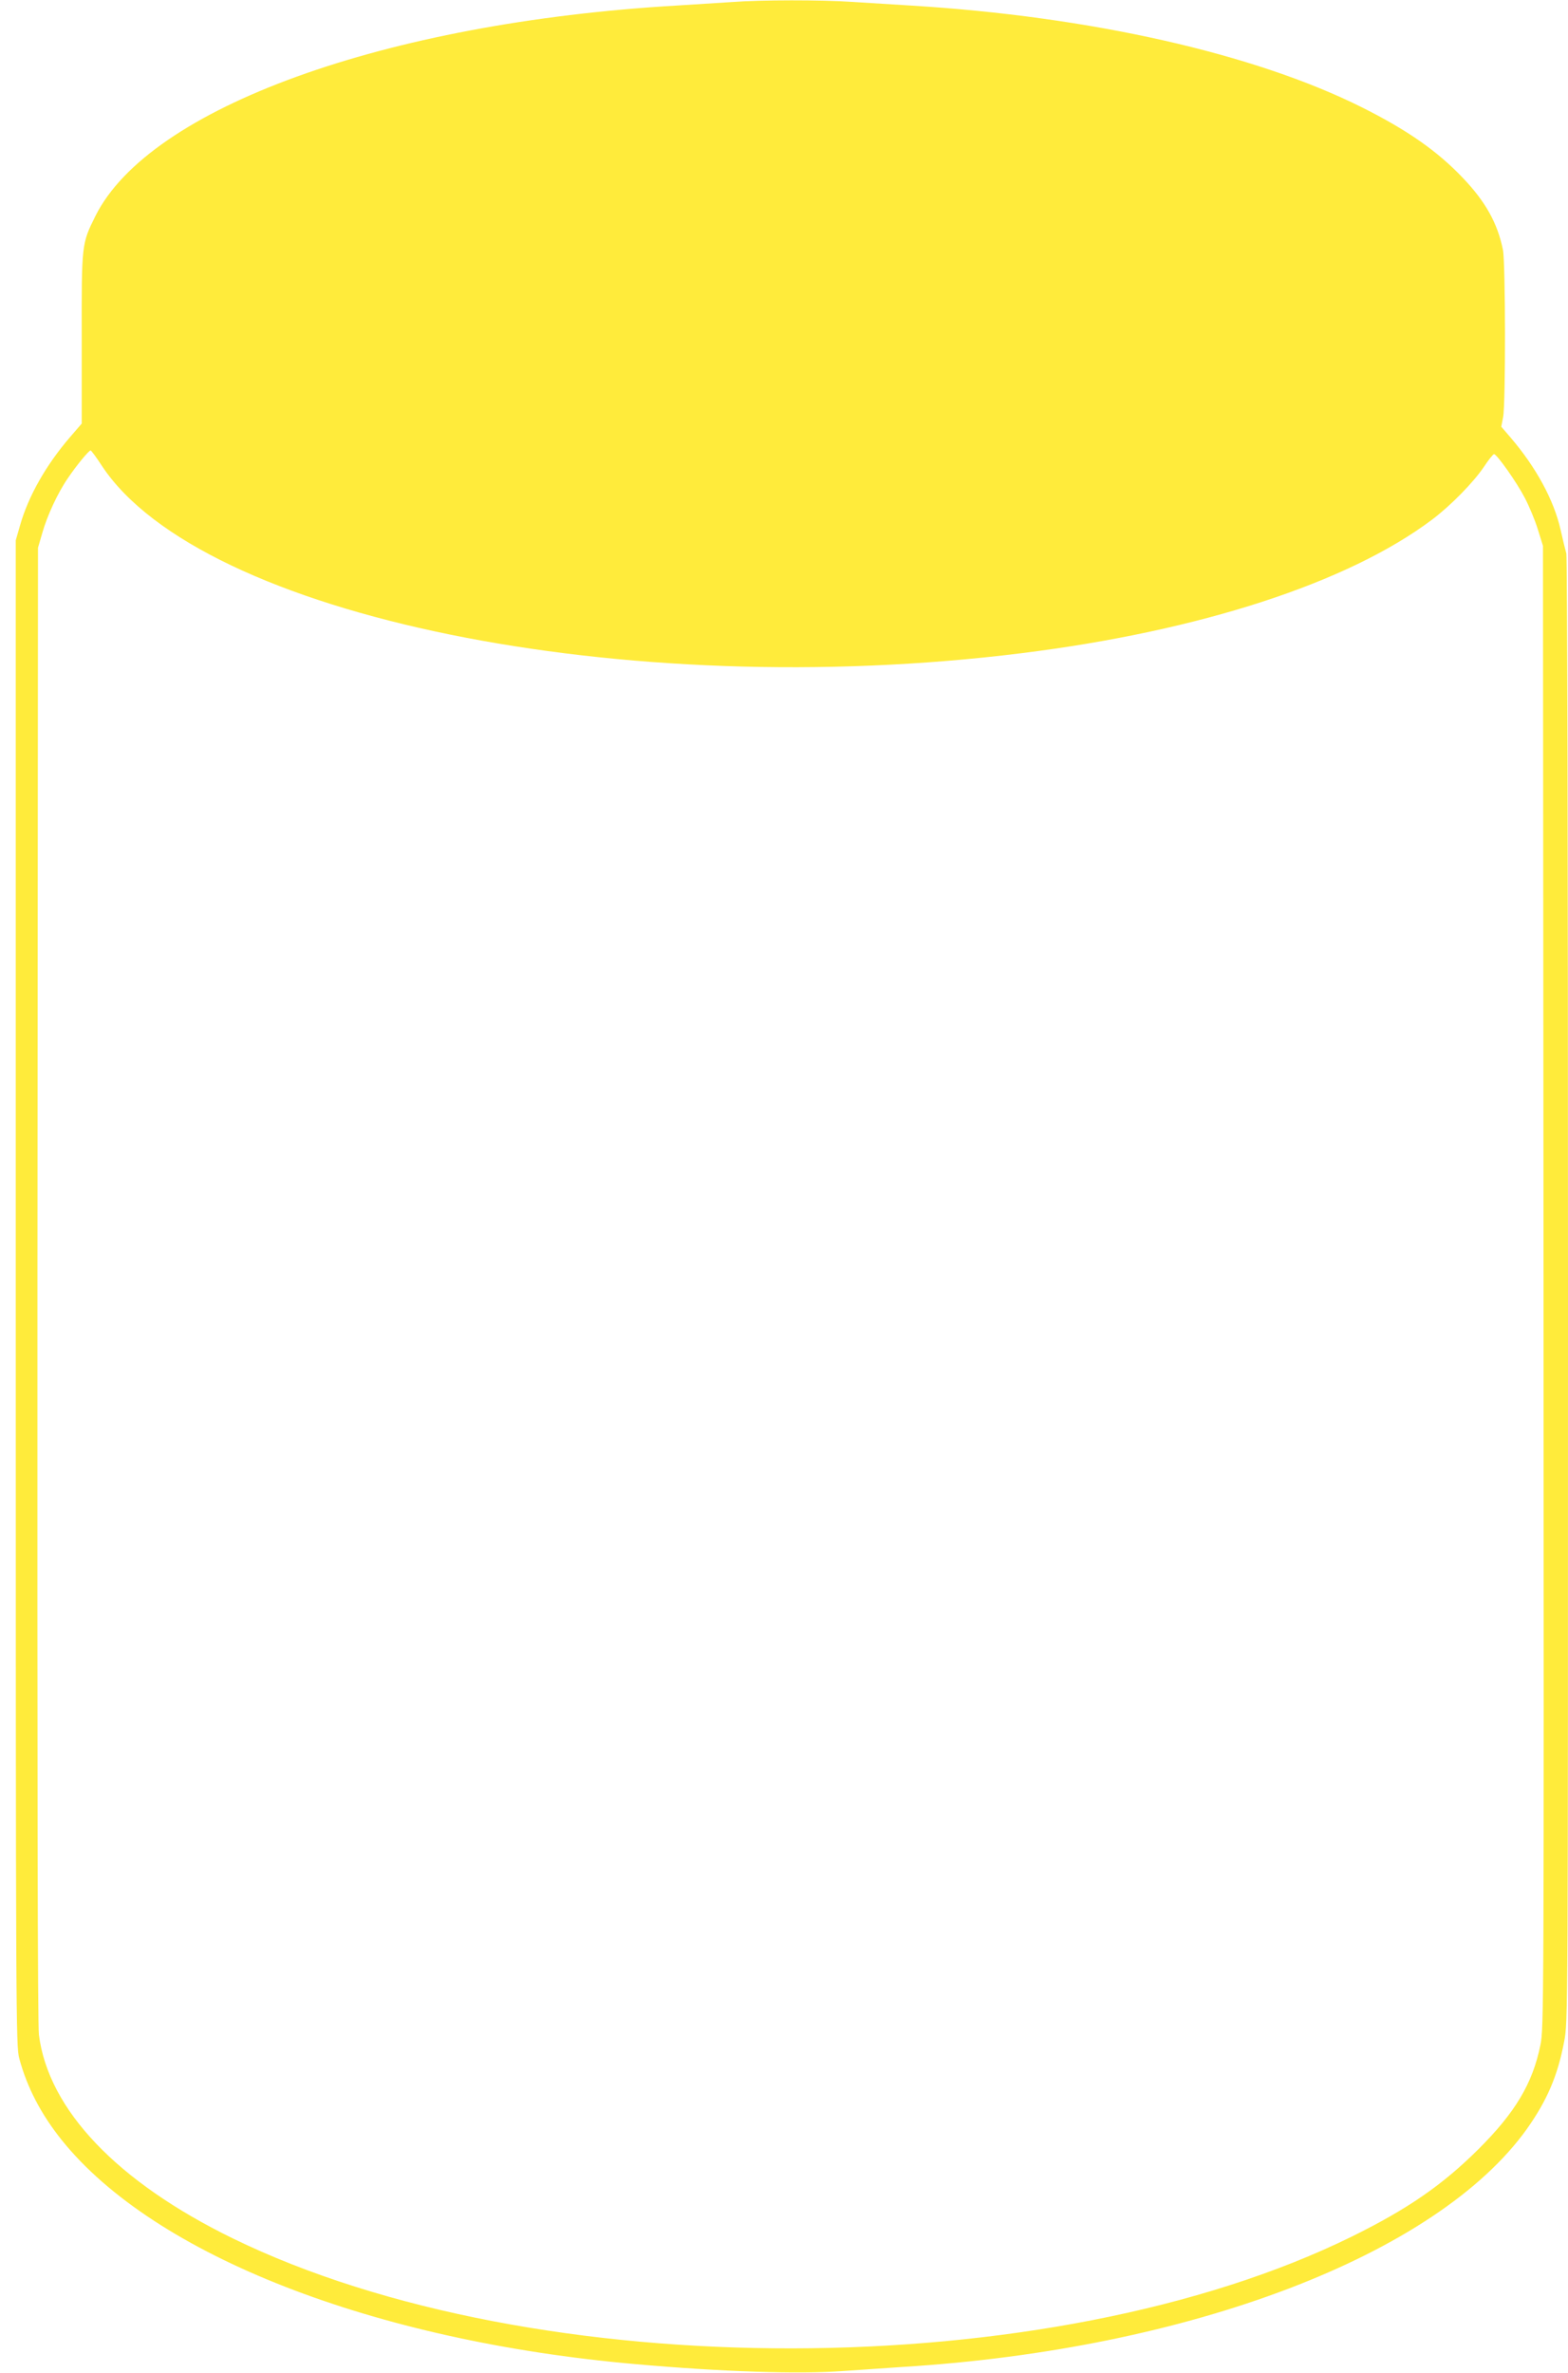 <?xml version="1.0" standalone="no"?>
<!DOCTYPE svg PUBLIC "-//W3C//DTD SVG 20010904//EN"
 "http://www.w3.org/TR/2001/REC-SVG-20010904/DTD/svg10.dtd">
<svg version="1.0" xmlns="http://www.w3.org/2000/svg"
 width="846pt" height="1280pt" viewBox="0 0 846 1280"
 preserveAspectRatio="xMidYMid meet">
<g transform="translate(0,1280) scale(0.1,-0.1)"
fill="#ffeb3b" stroke="none">
<path d="M3950 12789 c-58 -4 -193 -12 -300 -19 -1574 -92 -2844 -552 -3135
-1135 -75 -151 -75 -150 -74 -665 l0 -455 -63 -73 c-129 -150 -225 -318 -270
-477 l-23 -80 0 -4060 c0 -3952 1 -4062 19 -4130 42 -156 117 -300 229 -440
500 -623 1684 -1085 3097 -1209 463 -41 883 -55 1120 -37 85 6 229 16 320 22
1549 95 2883 604 3369 1285 108 153 165 285 200 469 21 106 21 113 21 4052 0
2375 -4 3959 -9 3977 -5 17 -19 75 -31 128 -36 160 -132 337 -271 499 l-49 57
10 52 c14 73 13 834 -1 902 -29 144 -94 260 -216 388 -138 145 -298 257 -543
380 -581 291 -1467 491 -2435 550 -99 6 -244 15 -321 20 -161 11 -488 11 -644
-1z m-3401 -2501 c535 -813 2818 -1279 4961 -1012 965 120 1764 380 2217 721
101 76 223 201 279 284 25 38 50 69 55 69 15 0 122 -151 166 -236 23 -44 55
-120 70 -169 l28 -90 3 -3998 c2 -3879 2 -4001 -17 -4090 -42 -207 -136 -364
-335 -562 -194 -193 -381 -322 -681 -470 -1626 -801 -4409 -806 -6040 -10
-624 305 -994 694 -1045 1098 -7 56 -9 1363 -8 4052 l3 3970 23 79 c26 93 84
218 138 296 45 67 113 150 123 150 3 0 31 -37 60 -82z"/>
</g>
</svg>
